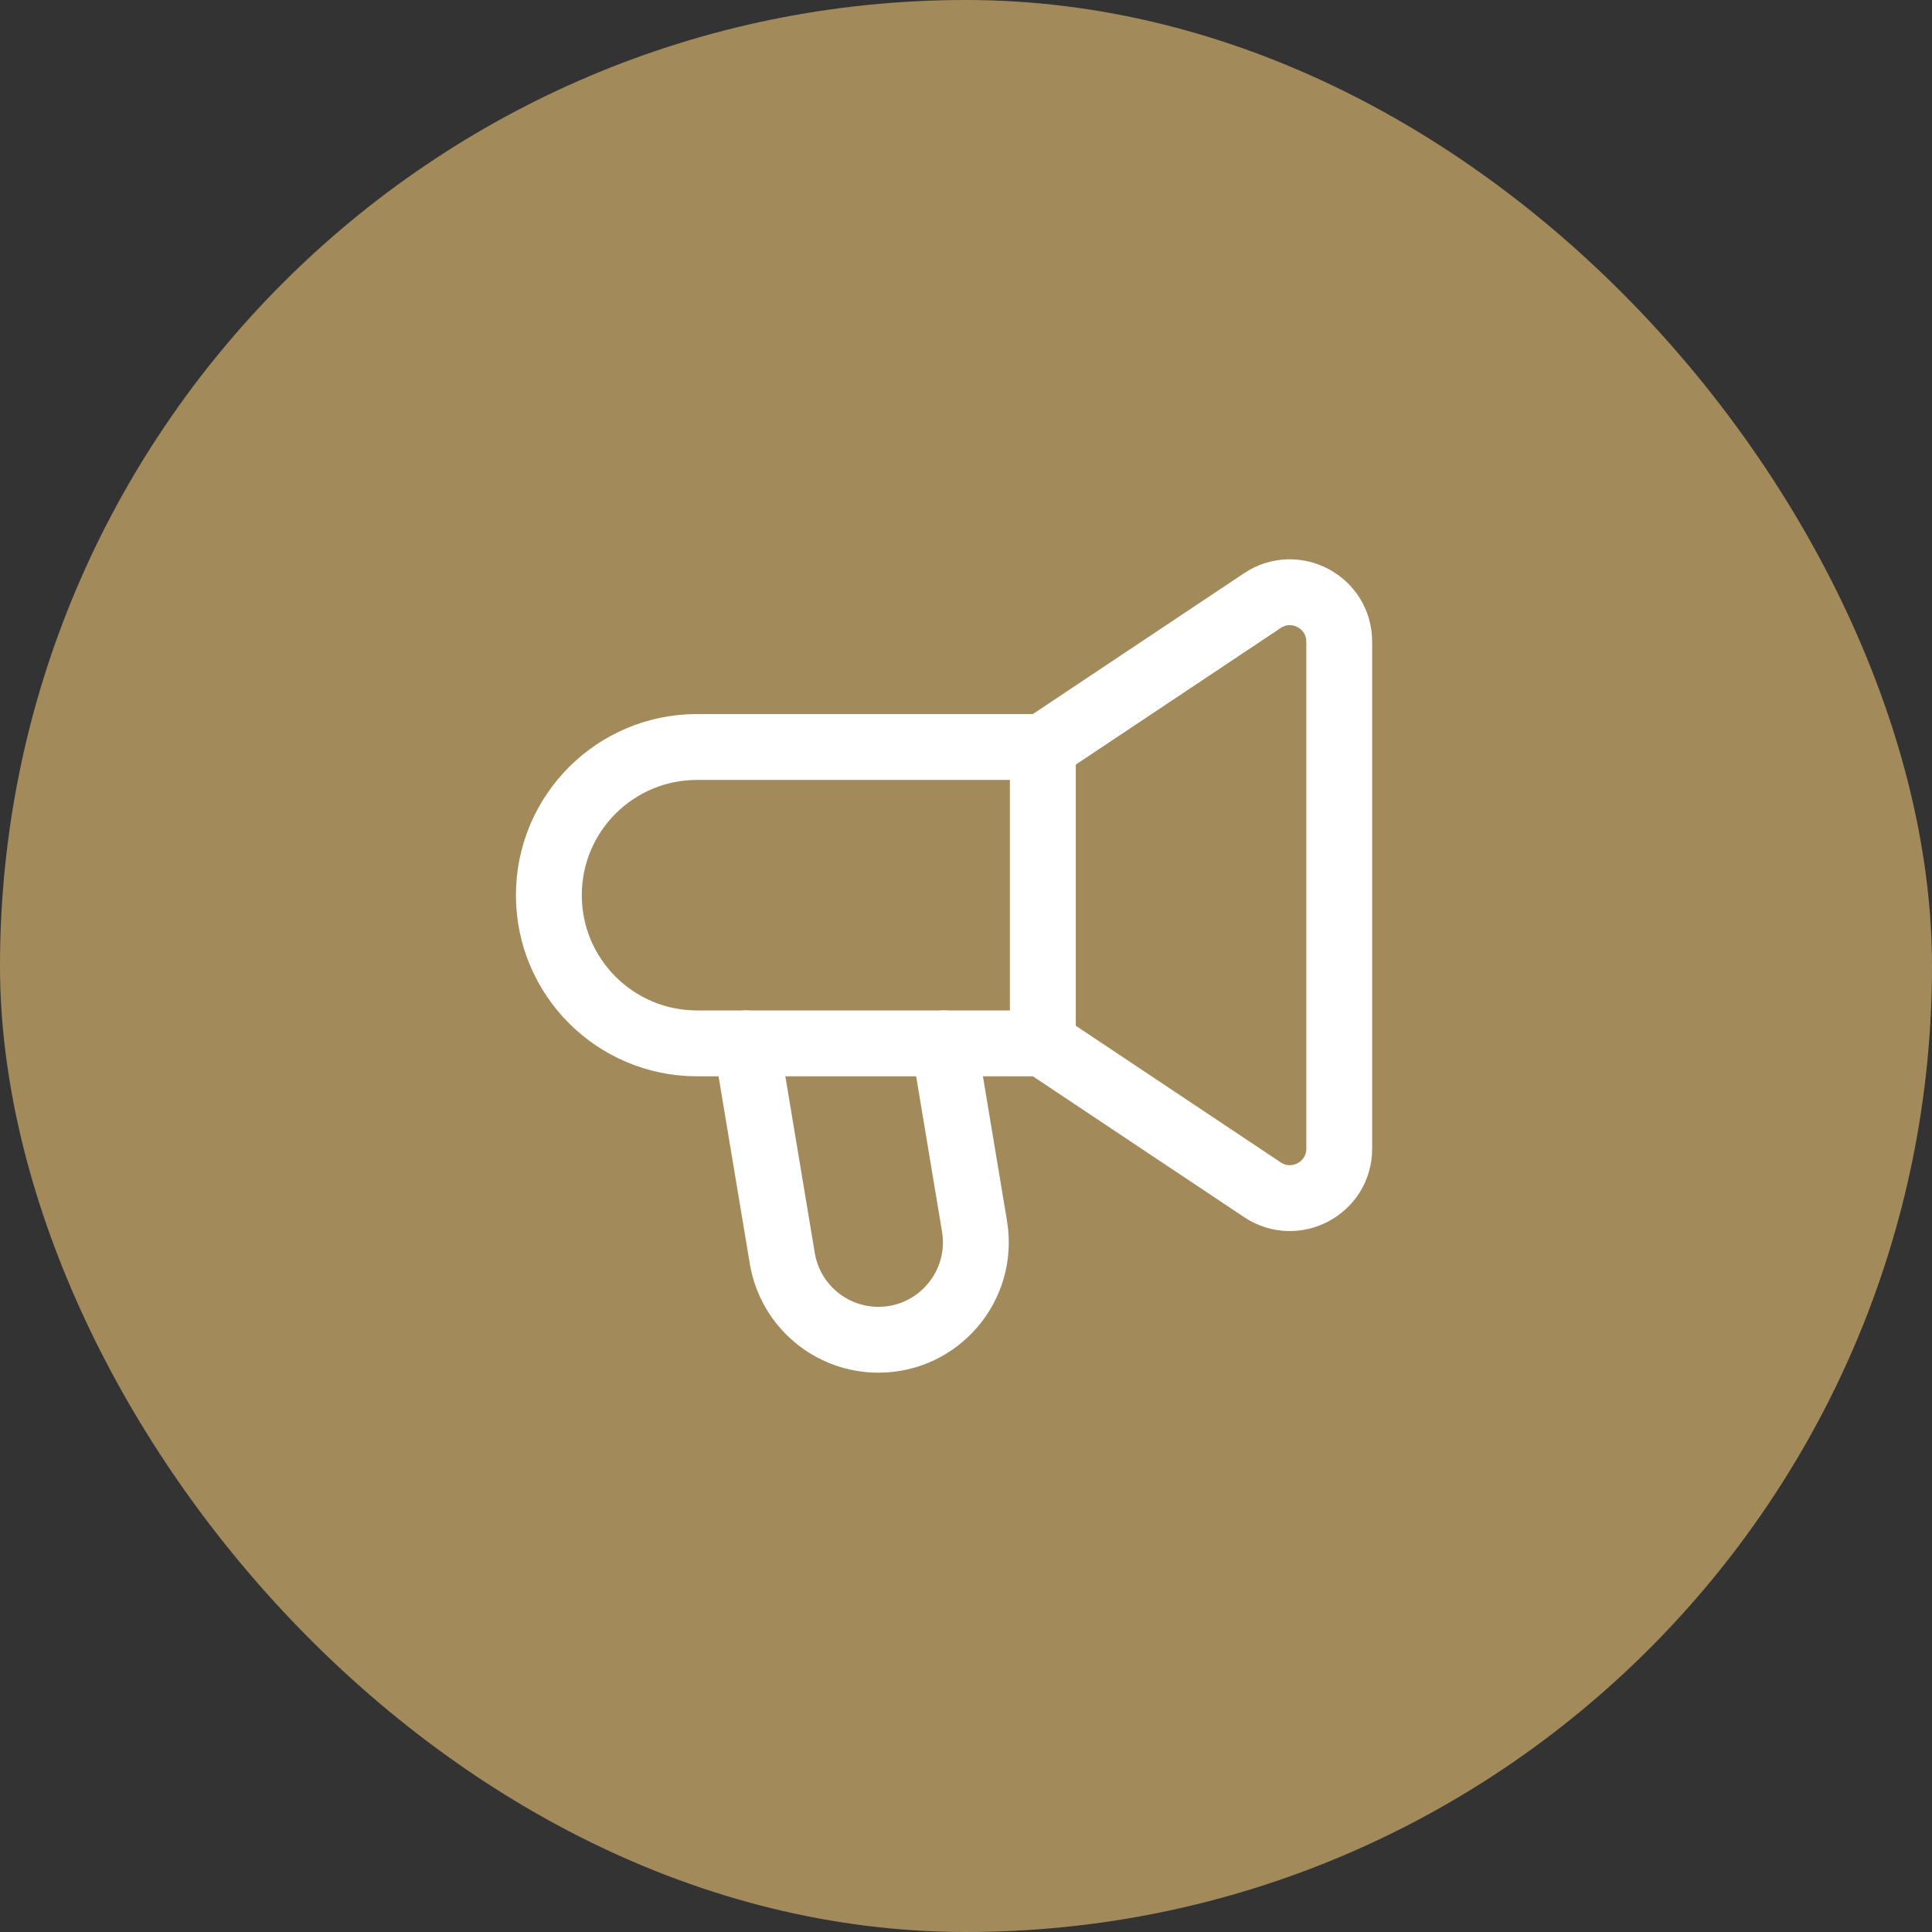 <svg xmlns="http://www.w3.org/2000/svg" fill="none" viewBox="0 0 44 44" height="44" width="44">
<rect x="0" y="0" width="44" height="44" fill="#333333" stroke="none"/>
<rect fill="#A38A5B" rx="22" height="44" width="44"></rect>
<path stroke-linejoin="round" stroke-linecap="round" stroke-width="1.5" stroke="white" d="M21.5 23.762L22.194 27.928C22.419 29.281 21.376 30.512 20.005 30.512V30.512C18.92 30.512 17.994 29.728 17.816 28.657L17 23.762"></path>
<path stroke-linejoin="round" stroke-linecap="round" stroke-width="1.5" stroke="white" d="M23.75 23.762H15.875C14.011 23.762 12.5 22.251 12.5 20.387V20.387C12.5 18.523 14.011 17.012 15.875 17.012H23.75"></path>
<path stroke-linejoin="round" stroke-linecap="round" stroke-width="1.5" stroke="white" d="M23.75 17.012L28.751 13.678C29.499 13.18 30.5 13.716 30.5 14.615V26.16C30.5 27.059 29.499 27.594 28.751 27.096L23.75 23.762"></path>
<path stroke-linejoin="round" stroke-linecap="round" stroke-width="1.5" stroke="white" d="M23.75 23.76V17.01"></path>
</svg>
